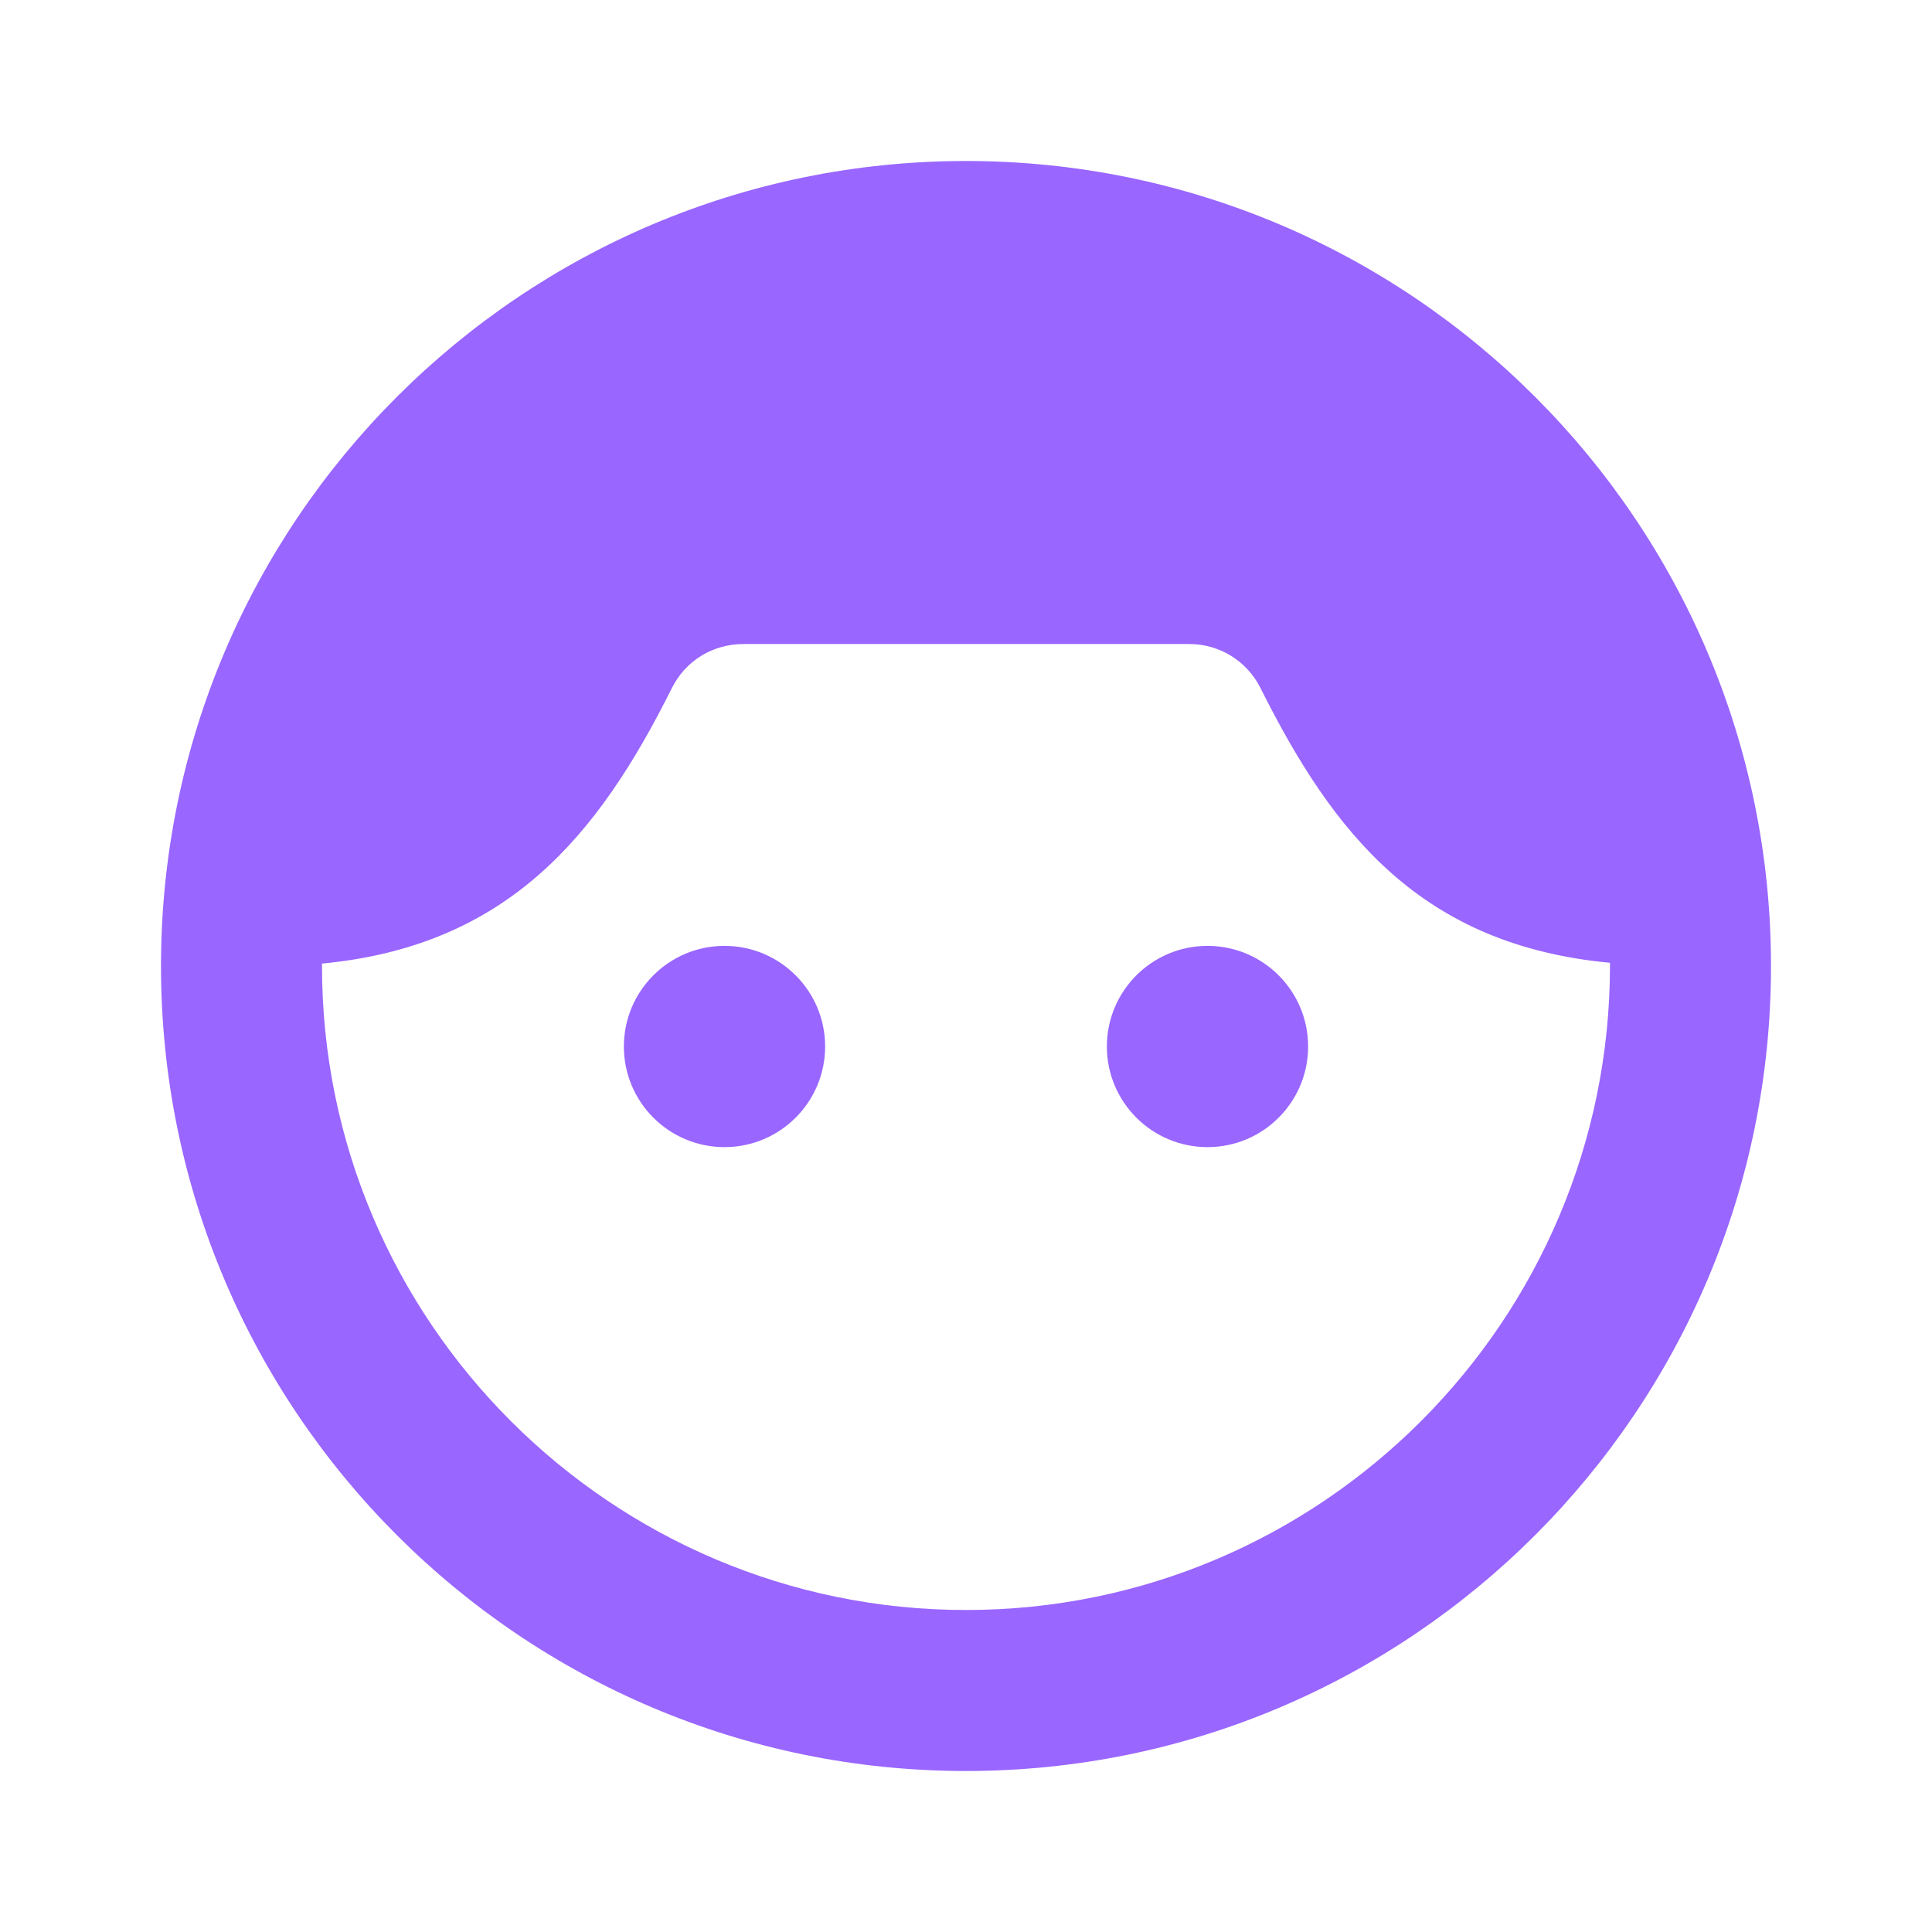 <?xml version="1.0" encoding="UTF-8" standalone="no"?>
<svg
   class="MuiSvgIcon-root MuiSvgIcon-fontSizeMedium   css-i4bv87-MuiSvgIcon-root"
   focusable="false"
   aria-hidden="true"
   viewBox="0 0 24 24"
   data-testid="Face6Icon"
   style="color:#9966FF"
   version="1.1"
   id="svg374"
   sodipodi:docname="kids new.svg"
   inkscape:version="1.2.2 (732a01da63, 2022-12-09)"
   xmlns:inkscape="http://www.inkscape.org/namespaces/inkscape"
   xmlns:sodipodi="http://sodipodi.sourceforge.net/DTD/sodipodi-0.dtd"
   xmlns="http://www.w3.org/2000/svg"
   xmlns:svg="http://www.w3.org/2000/svg">
  <defs
     id="defs378" />
  <sodipodi:namedview
     id="namedview376"
     pagecolor="#ffffff"
     bordercolor="#000000"
     borderopacity="0.25"
     inkscape:showpageshadow="2"
     inkscape:pageopacity="0.0"
     inkscape:pagecheckerboard="0"
     inkscape:deskcolor="#d1d1d1"
     showgrid="false"
     inkscape:zoom="34.875"
     inkscape:cx="7.4121864"
     inkscape:cy="12.043011"
     inkscape:window-width="1920"
     inkscape:window-height="1017"
     inkscape:window-x="-8"
     inkscape:window-y="-8"
     inkscape:window-maximized="1"
     inkscape:current-layer="svg374" />
  <path
     d="M12 2C6.48 2 2 6.48 2 12s4.48 10 10 10 10-4.48 10-10S17.52 2 12 2zm0 18c-4.41 0-8-3.59-8-8v-.03c2.31-.22 3.43-1.59 4.34-3.41.17-.35.51-.56.9-.56h5.53c.38 0 .72.21.89.55.9 1.8 1.99 3.19 4.34 3.41v.03c0 4.42-3.59 8.01-8 8.01z"
     id="path368"
     style="fill:#9966ff;fill-opacity:1" />
  <circle
     cx="9"
     cy="13"
     r="1.25"
     id="circle370"
     style="fill:#9966ff;fill-opacity:1" />
  <circle
     cx="15"
     cy="13"
     r="1.25"
     id="circle372"
     style="fill:#9966ff;fill-opacity:1" />
</svg>
